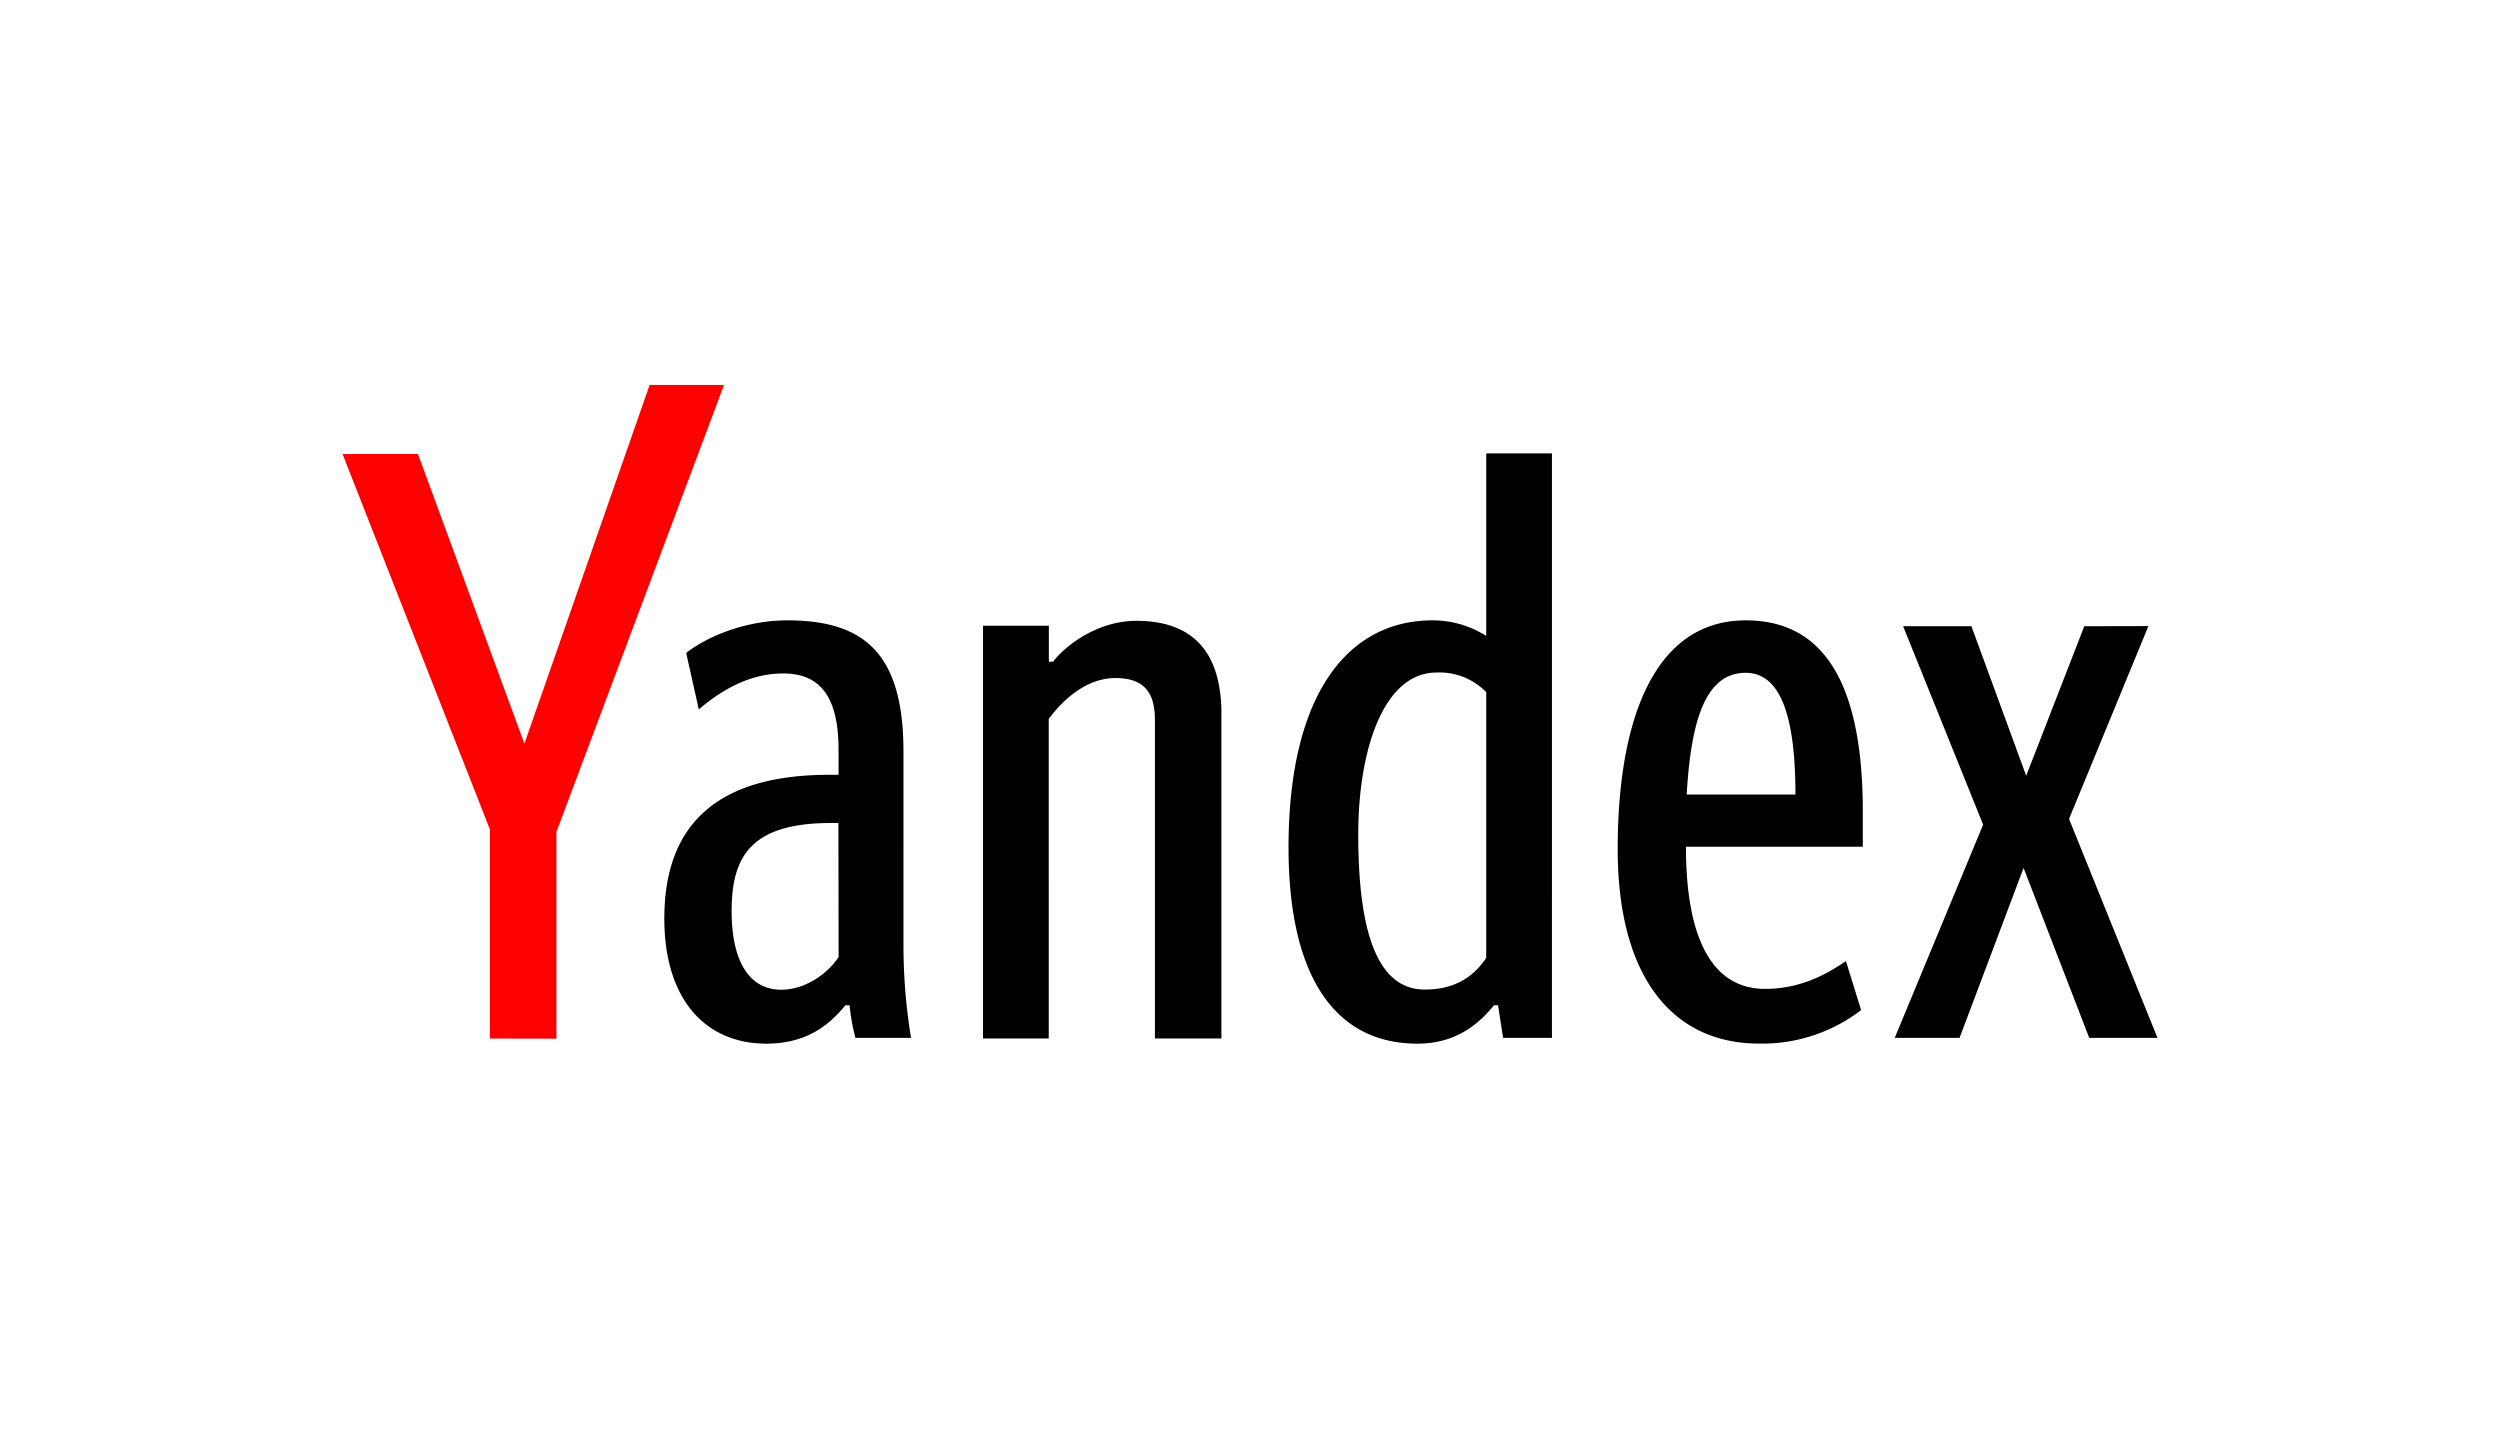 <svg id="Layer_1" data-name="Layer 1" xmlns="http://www.w3.org/2000/svg" viewBox="0 0 630 360"><defs><style>.cls-1,.cls-2{fill-rule:evenodd;}.cls-2{fill:red;}</style></defs><title>86_white</title><path class="cls-1" d="M211.33,241.17c-3,4.53-8.7,8.24-14.43,8.24-8.49,0-12.53-7.83-12.53-19.77,0-13.39,4.46-22.24,25-22.24h1.91Zm16.34-3.09V189.27c0-25.12-10.4-32.94-29.29-32.94-10.82,0-20.58,4.32-25.46,8.23l3.18,14.21c5.52-4.73,12.73-9.06,21.22-9.06,9.34,0,14,5.77,14,19.36v6.18H209c-29.92,0-41.59,14-41.59,36.24,0,20.39,10.4,31.51,25.68,31.51,9.34,0,15.28-3.91,19.95-9.68h1.06a47.84,47.84,0,0,0,1.48,8.23h14A145.33,145.33,0,0,1,227.67,238.08Zm36.61-56.91c3.81-5.15,9.76-10.3,16.76-10.3,6.37,0,10,2.68,10,10.5v80.32h16.76V179.93c0-15.86-7.42-23.48-21.43-23.48-10,0-18,6.39-21,10.3h-1.06v-9.06H247.72v104h16.56Zm112.17,72.15h1.06l1.27,8.23h12.31V114.26H374.53v46A25,25,0,0,0,361,156.33c-21.43,0-36.29,18.74-36.29,57.24,0,32.13,11.46,49.43,32.47,49.43,8.7,0,14.65-3.91,19.31-9.68Zm-1.91-11.95c-2.76,4.13-7.22,8-15.49,8-12.1,0-16.77-14.82-16.77-39.12,0-21.21,6.36-40.77,19.73-40.77a16.41,16.41,0,0,1,12.52,4.94v66.92ZM469,254.55l-3.82-12.35c-4.24,2.88-11,7-20.38,7-13.15,0-19.94-12.36-19.94-35.83h44.57v-8.85c0-35.22-11.68-48.19-29.5-48.19-22.71,0-32.27,24.3-32.27,57.66,0,31.92,13.59,49,35.66,49A41.05,41.05,0,0,0,469,254.55Zm-29.08-85c9.55,0,12.53,13,12.53,30.68H425.05c1.06-18.53,4.67-30.68,14.86-30.68Zm85.32-11.74-14.64,37.68-13.8-37.68H479.59l20.16,50-22.28,53.74h16.34l16.13-42.83,16.55,42.83h17.2L521.4,206.37l20-48.6Z"/><path class="cls-2" d="M140.22,261.74v-52.1L182.45,97H163.71l-31.56,90.4-26.83-73h-19L123.45,209v52.71Z"/></svg>